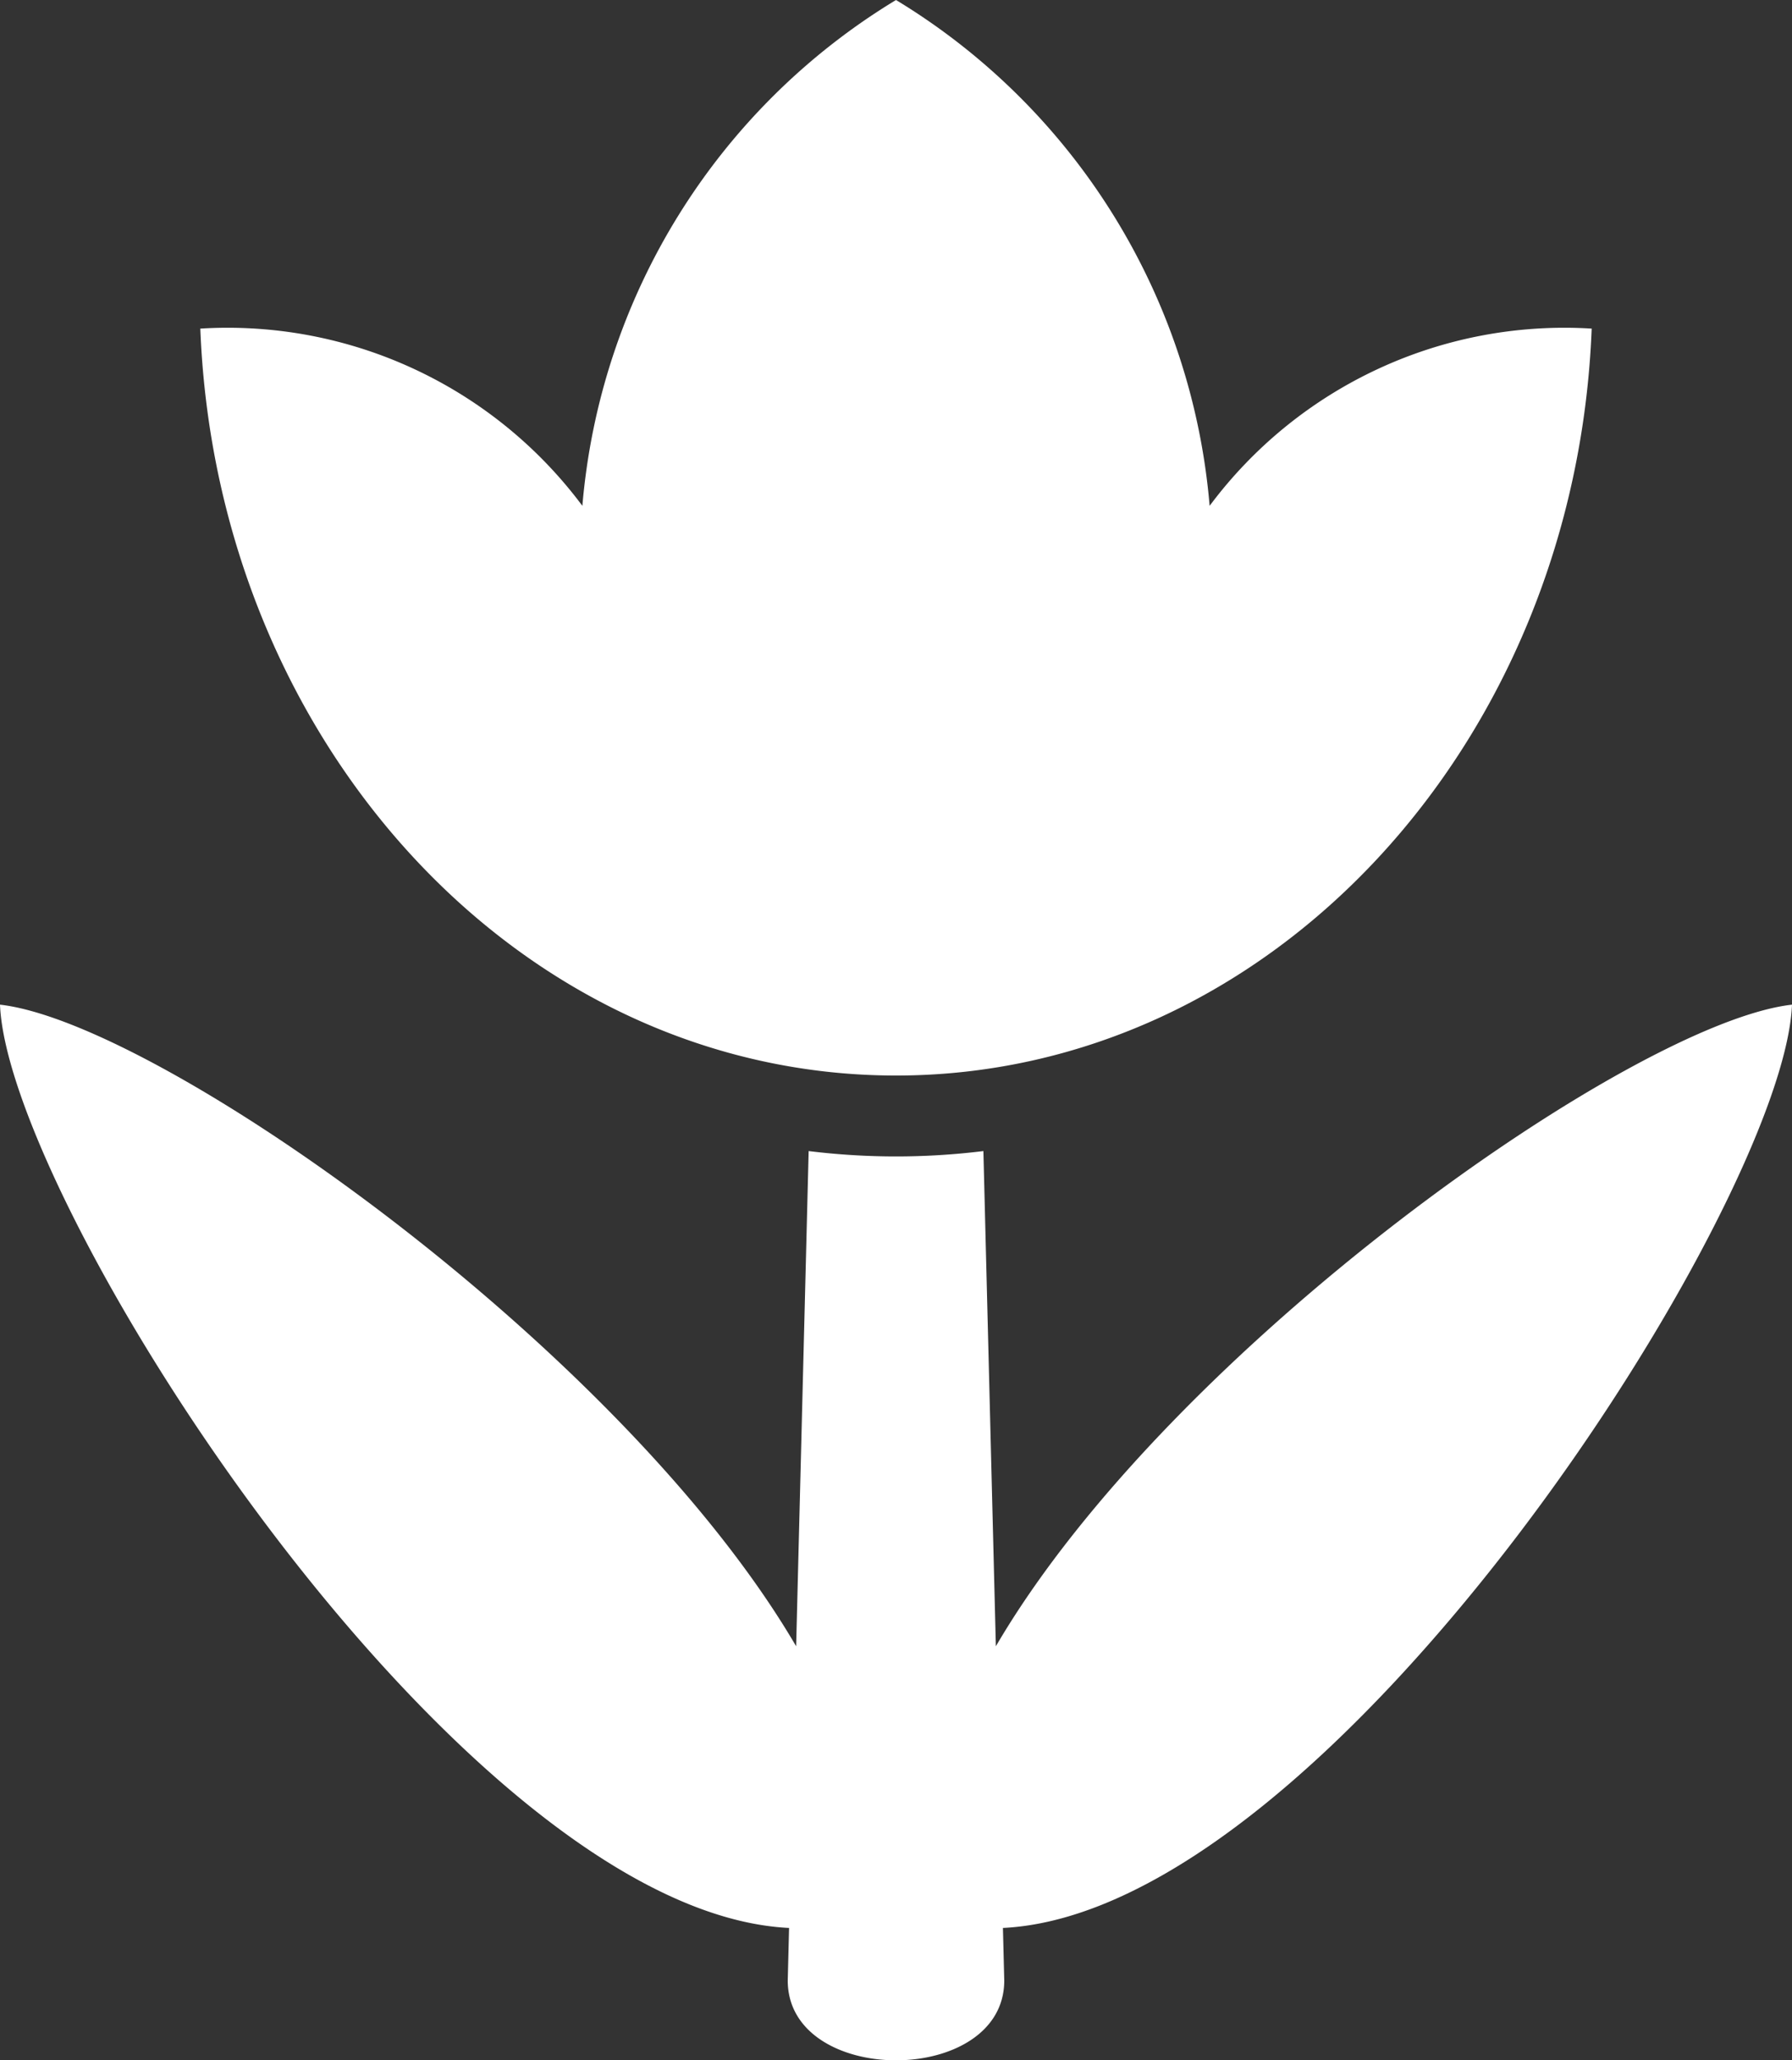 <?xml version="1.0" encoding="utf-8" ?><svg height="41.952" viewBox="0 0 36.5 41.952" width="36.5" xmlns="http://www.w3.org/2000/svg" xmlns:xlink="http://www.w3.org/1999/xlink"><rect x="0" y="0" width="36.5" height="41.952" fill="#333333" stroke="none"/><clipPath id="a"><path d="m0 0h36.5v41.952h-36.5z"/></clipPath><g clip-path="url(#a)"><path d="m0 20.457c3.24.365 12.666 7 16.216 13.064l.255-10.083a14.543 14.543 0 0 0 3.559 0l.254 10.083c3.55-6.069 12.976-12.7 16.216-13.064-.162 4.07-9.376 18.473-16.072 18.8l.027 1.07c0 2.167-4.41 2.167-4.41 0l.027-1.07c-6.696-.327-15.91-14.731-16.072-18.8m18.25 1.443c7.622 0 13.839-6.746 14.17-15.209a9.012 9.012 0 0 0 -7.782 3.609 13.352 13.352 0 0 0 -6.388-10.3 13.352 13.352 0 0 0 -6.388 10.3 9.013 9.013 0 0 0 -7.782-3.609c.33 8.463 6.548 15.209 14.17 15.209" fill="#fff" fill-rule="evenodd"/></g></svg>